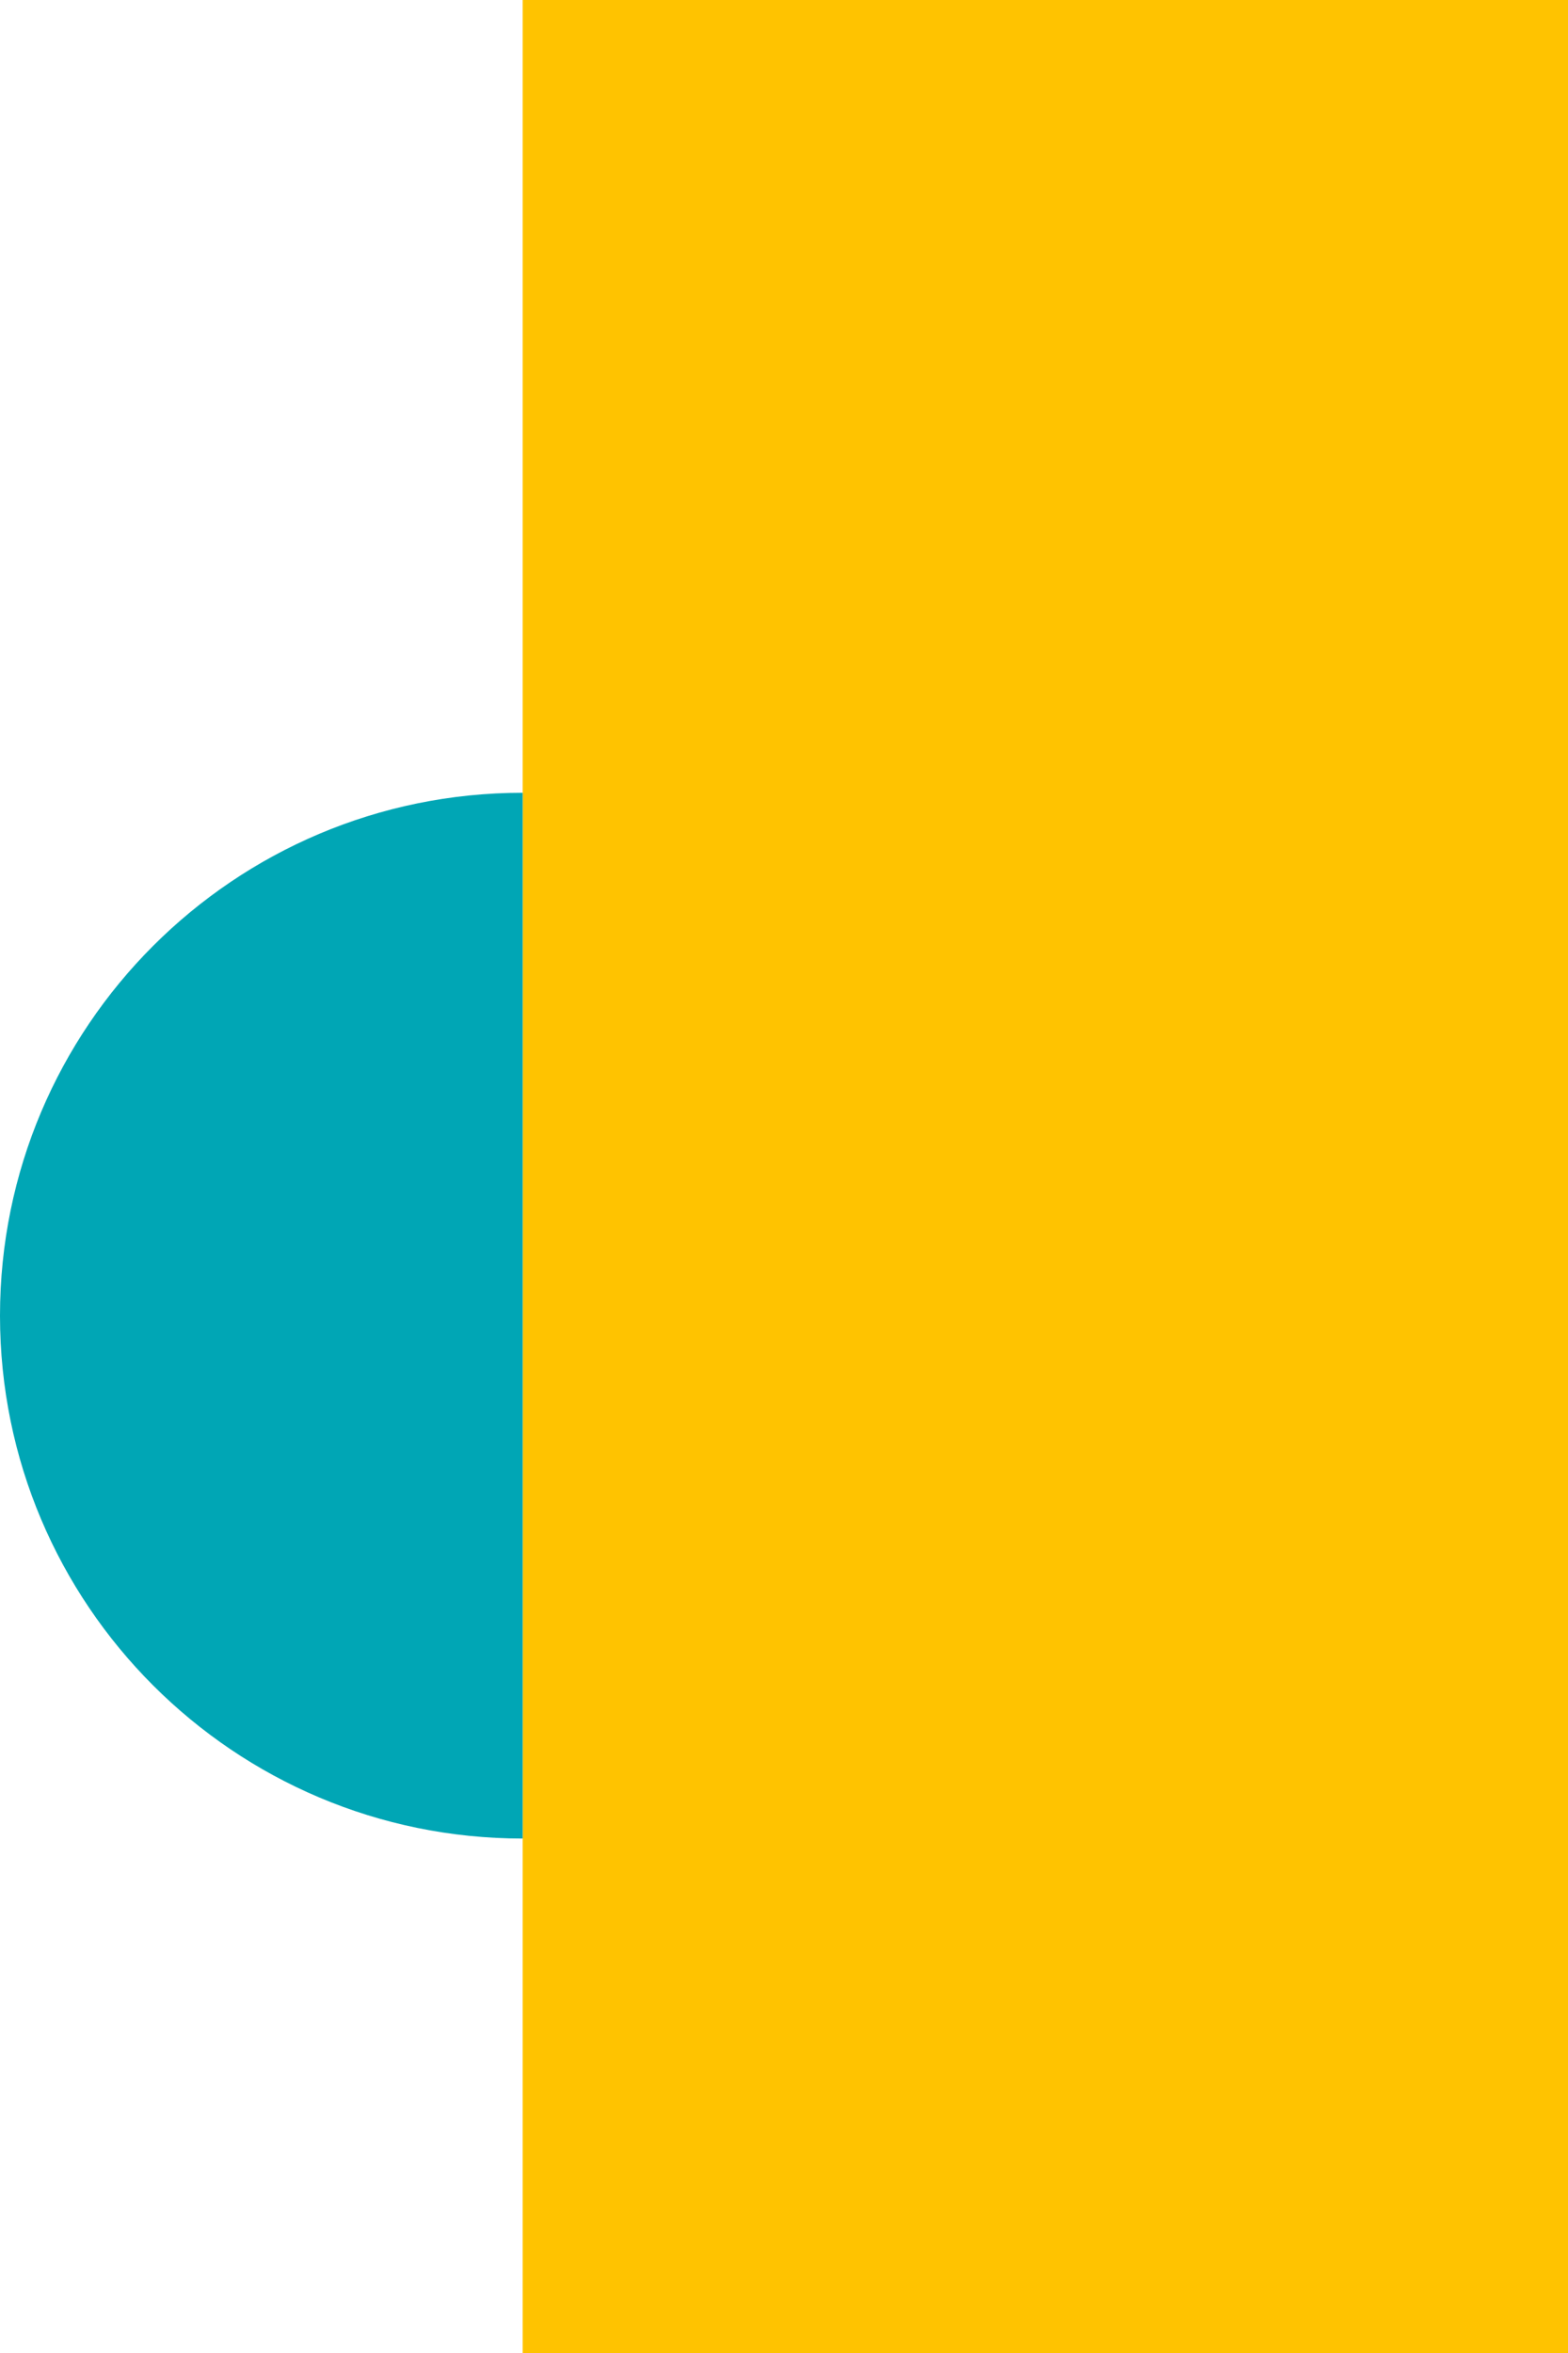 <?xml version="1.0" encoding="UTF-8"?>
<svg width="186px" height="279px" viewBox="0 0 186 279" version="1.1" xmlns="http://www.w3.org/2000/svg" xmlns:xlink="http://www.w3.org/1999/xlink">
    <!-- Generator: Sketch 55.2 (78181) - https://sketchapp.com -->
    <title>2</title>
    <desc>Created with Sketch.</desc>
    <g id="Page-1" stroke="none" stroke-width="1" fill="none" fill-rule="evenodd">
        <g id="2">
            <rect id="Shape" fill="#FFC300" x="62" y="0" width="124" height="279"></rect>
            <path d="M62,218 C27.758,218 0,190.242 0,156 C0,121.758 27.758,94 62,94 L62,218 Z" id="Shape" fill="#00A6B5"></path>
        </g>
    </g>
</svg>